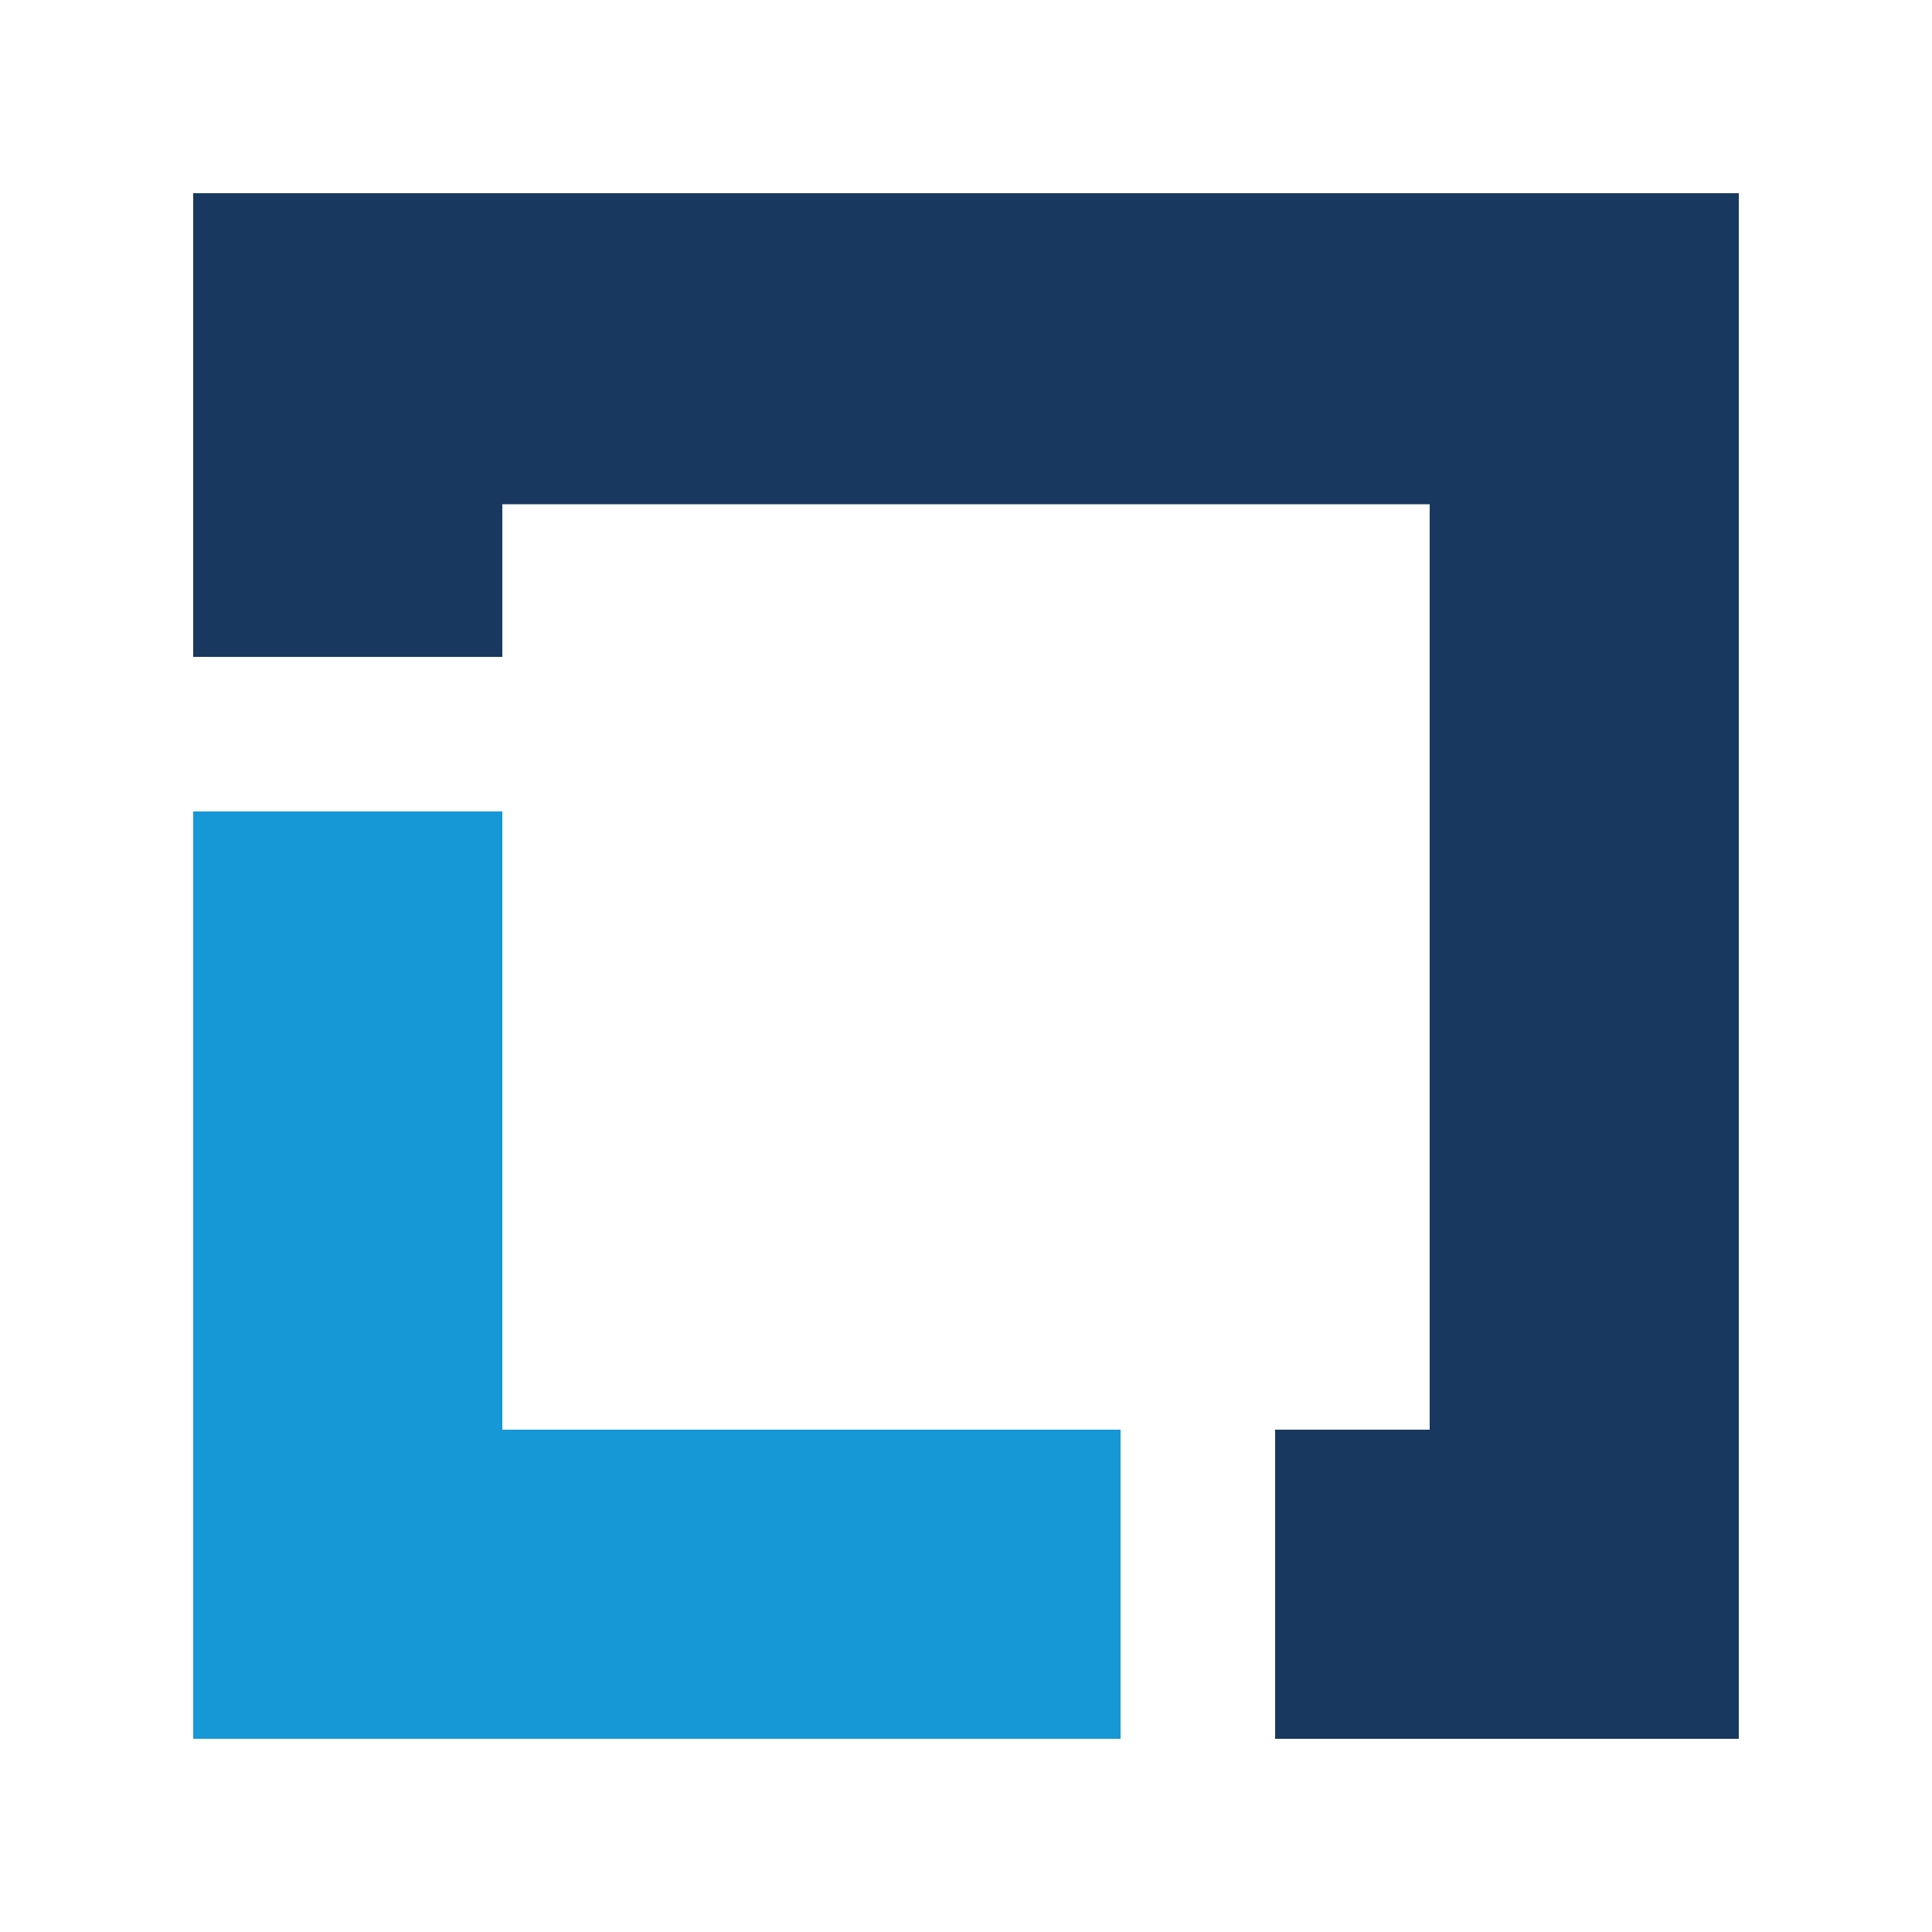 <?xml version="1.0" encoding="UTF-8"?>
<svg xmlns="http://www.w3.org/2000/svg" xmlns:xlink="http://www.w3.org/1999/xlink" version="1.1" id="katman_1" x="0px" y="0px" viewBox="0 0 100 100" style="enable-background:new 0 0 100 100;" xml:space="preserve">
<style type="text/css">
	.st0{fill:#1698D6;}
	.st1{fill:#18385F;}
</style>
<g>
	<polygon class="st0" points="26,74 26,42 10,42 10,90 58,90 58,74  "></polygon>
	<polygon class="st1" points="90,10 10,10 10,34 26,34 26,26.1 74,26.1 74,74 66,74 66,90 90,90  "></polygon>
</g>
</svg>
